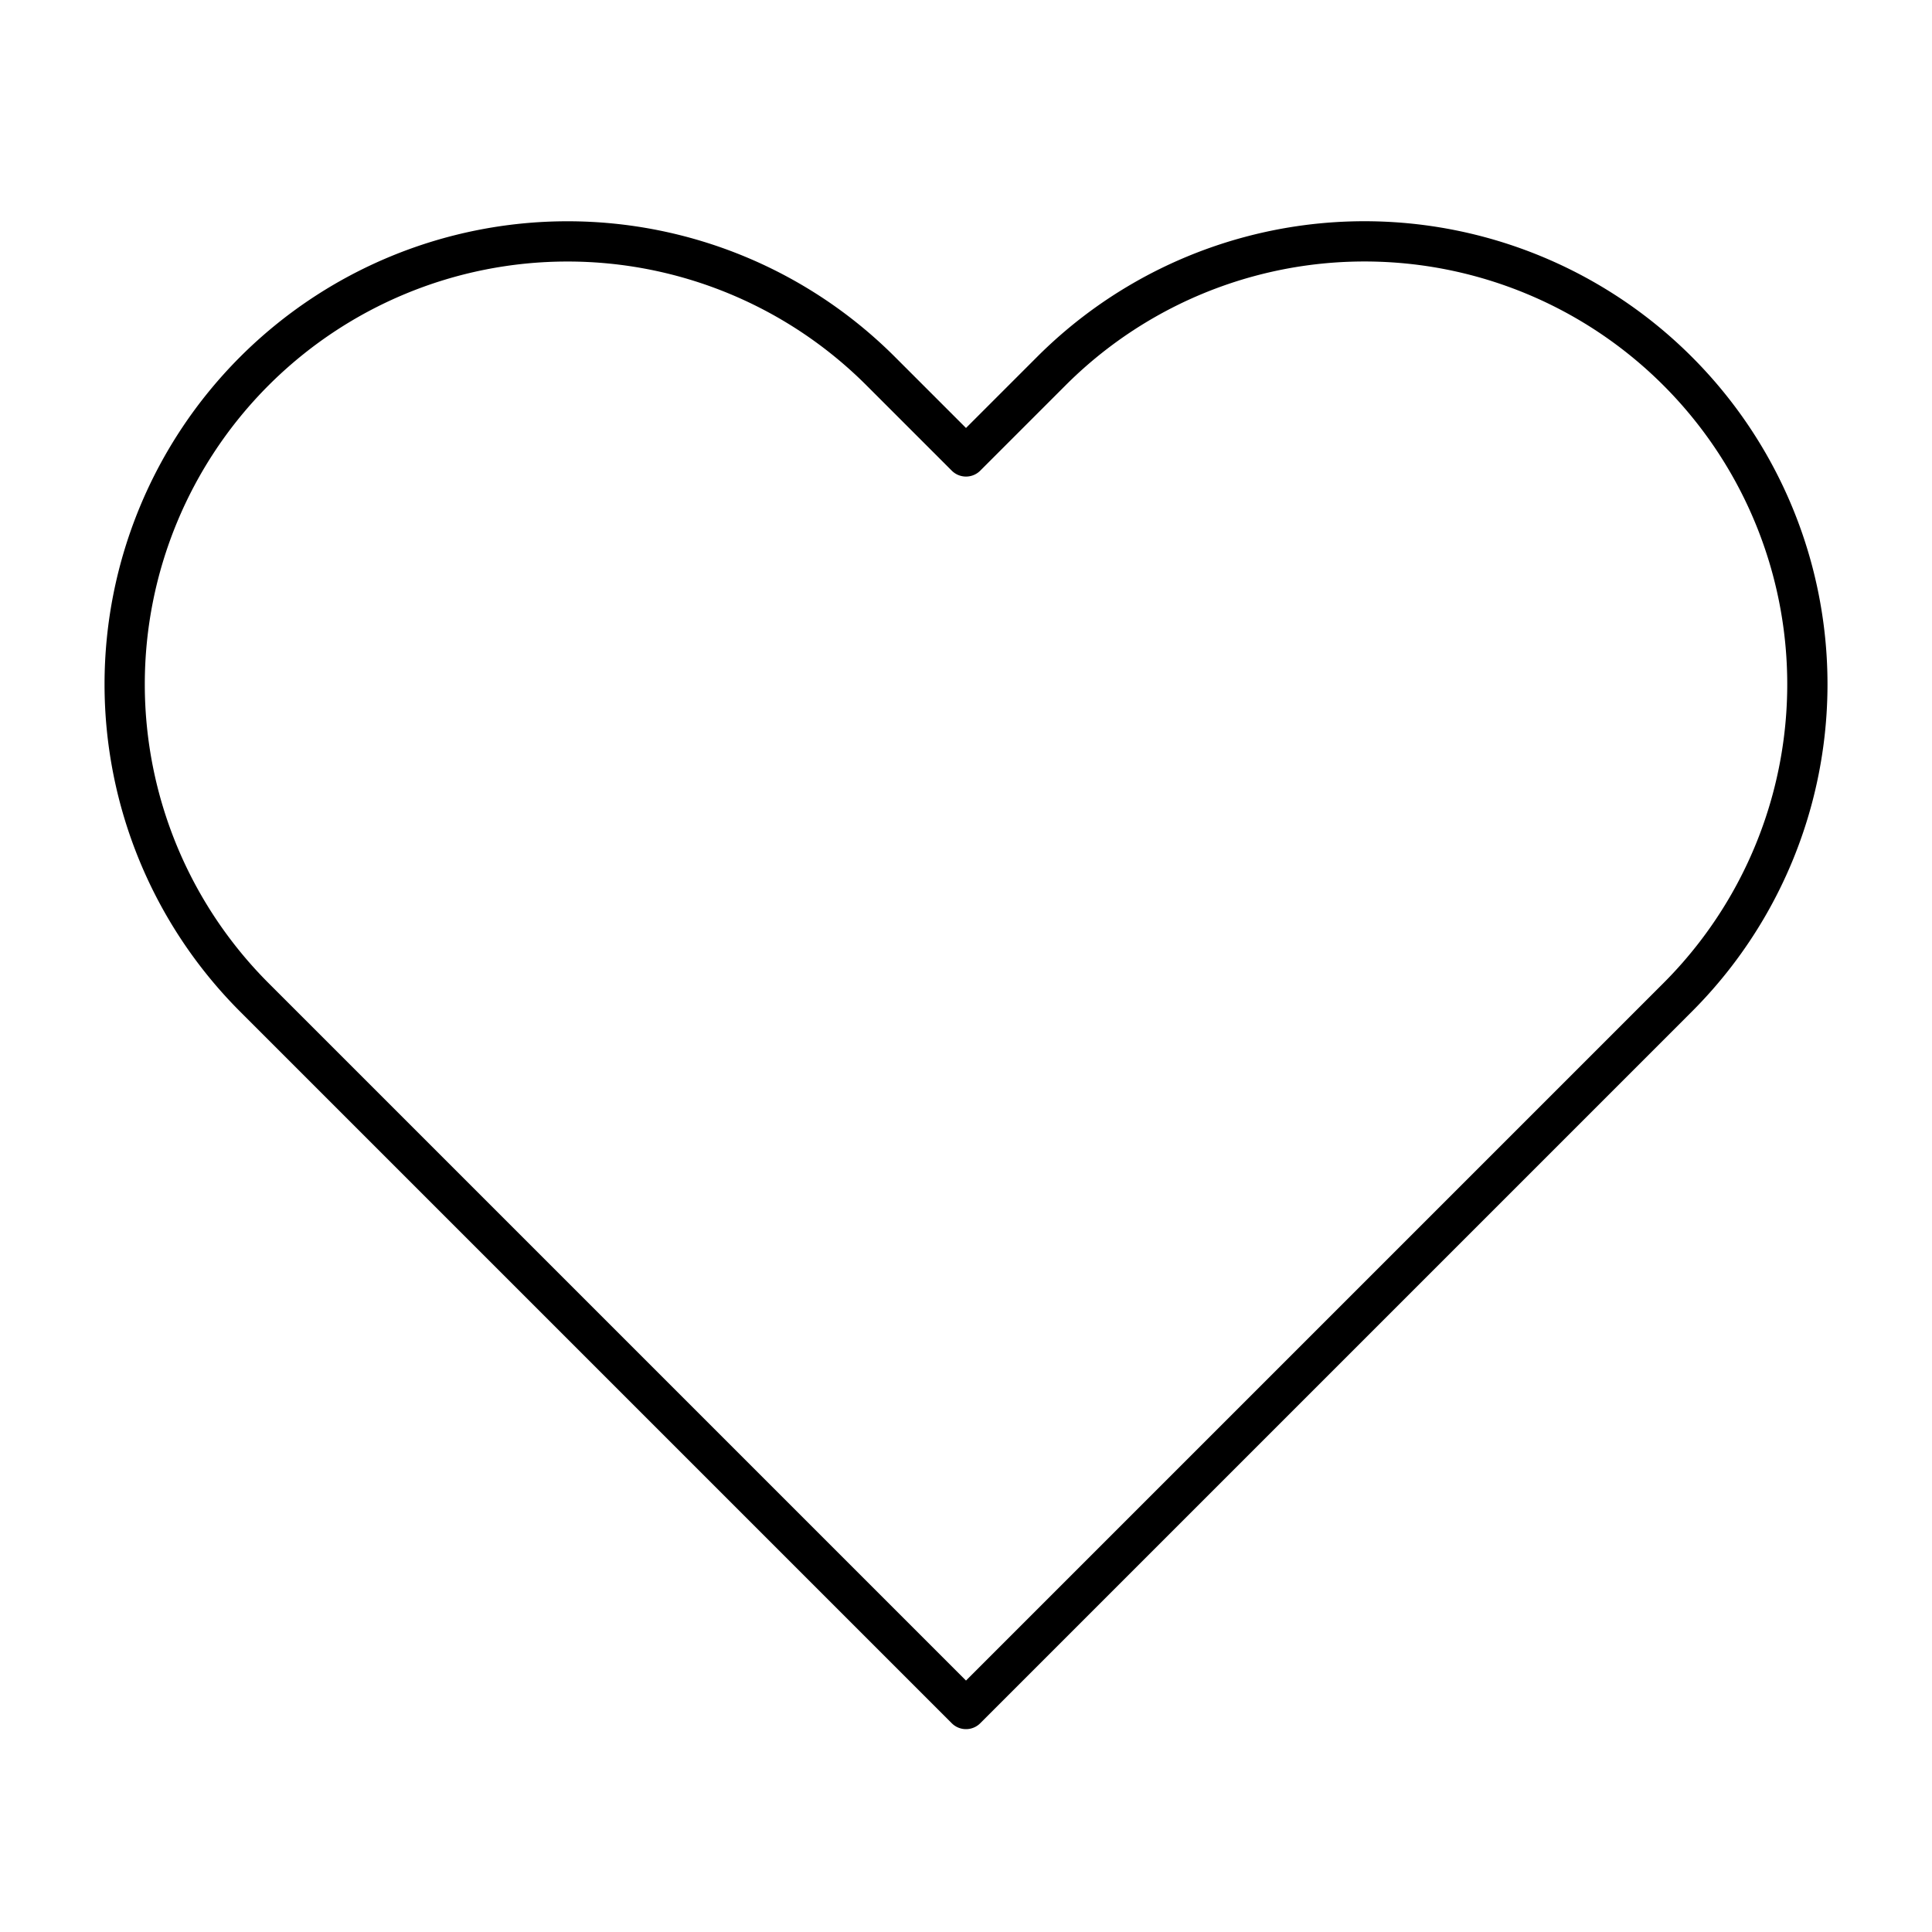 <svg class="feather feather-heart" stroke-linejoin="round" stroke-linecap="round" stroke-width="0.5" stroke="currentColor" fill="none" viewBox="0 0 24 24" height="100" width="100" xmlns="http://www.w3.org/2000/svg"><path d="M20.84 4.61a5.5 5.5 0 0 0-7.78 0L12 5.67l-1.06-1.06a5.5 5.5 0 0 0-7.78 7.78l1.06 1.06L12 21.23l7.78-7.78 1.06-1.06a5.5 5.5 0 0 0 0-7.78z"></path></svg>